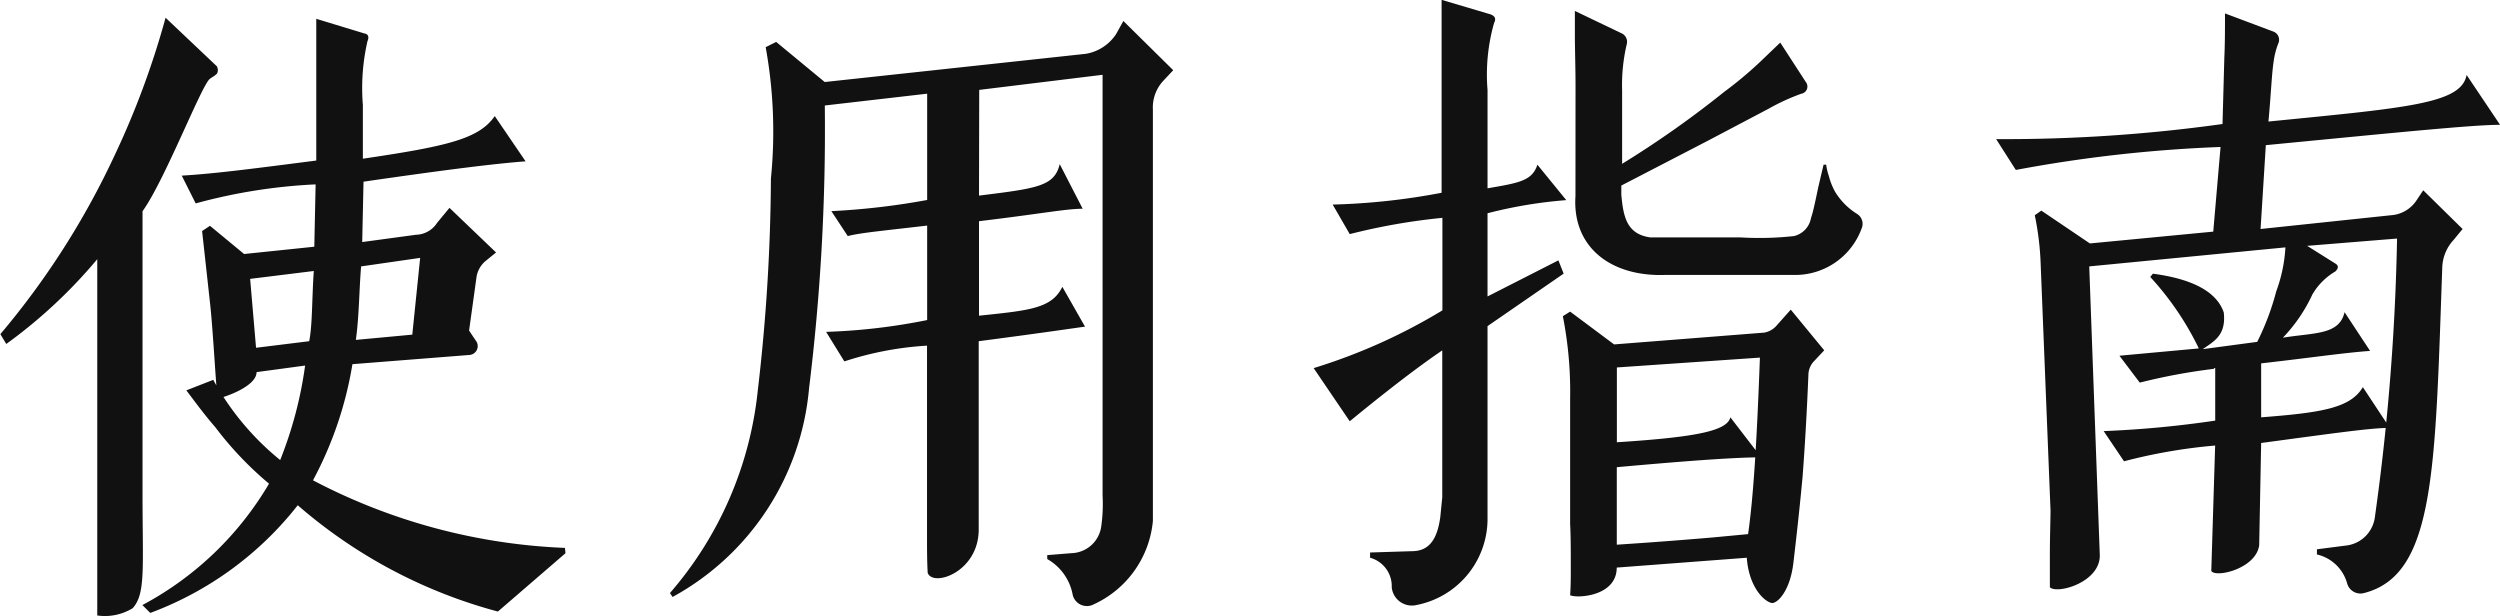 <svg xmlns="http://www.w3.org/2000/svg" width="68.58" height="16.909" viewBox="0 0 68.58 16.909">
  <g id="nav04" transform="translate(-1436.332 376.868)">
    <path id="パス_363141" data-name="パス 363141" d="M-29.3-9.288A15.073,15.073,0,0,1-26.01-9.81l-.036,1.71-1.926.2-.936-.774-.216.144.216,1.962c.09.792.18,2.628.216,2.628.09,0,1.062-.306,1.062-.72l1.332-.18a11.006,11.006,0,0,1-.684,2.592,7.427,7.427,0,0,1-1.836-2.2l-.738.288c.27.36.522.7.792,1.008A9.388,9.388,0,0,0-27.288-1.6a8.857,8.857,0,0,1-3.474,3.33l.216.216A9.216,9.216,0,0,0-26.5-1.008a13.79,13.79,0,0,0,5.49,2.916l1.854-1.6L-19.17.162a16.252,16.252,0,0,1-6.912-1.854A10.218,10.218,0,0,0-25-4.878l3.2-.252a.244.244,0,0,0,.18-.4l-.18-.27.2-1.44a.715.715,0,0,1,.252-.468l.288-.234-1.278-1.224-.342.414a.706.706,0,0,1-.576.324l-1.476.2.036-1.656c2.358-.342,3.654-.5,4.446-.558l-.846-1.242c-.432.63-1.314.828-3.618,1.17v-1.476a5.757,5.757,0,0,1,.126-1.746c.054-.126.018-.2-.09-.216l-1.314-.4v3.888c-1.818.234-2.79.36-3.69.414Zm1.494,2.07,1.746-.216c-.054.792-.036,1.476-.126,1.926l-1.458.18Zm2.9,1.674c.09-.648.09-1.368.144-2.016l1.62-.234-.216,2.106Zm-5.22-8.838a23.018,23.018,0,0,1-1.4,3.78,21.927,21.927,0,0,1-3.132,4.9l.162.27A13.788,13.788,0,0,0-32-7.758V2.016a1.461,1.461,0,0,0,.972-.2c.36-.4.27-1.1.27-3.15v-7.74c.612-.846,1.638-3.51,1.854-3.636.072-.054.18-.108.2-.162a.213.213,0,0,0-.018-.18Zm22.32,1.98,3.384-.414V-1.278a4.44,4.44,0,0,1-.036.846.848.848,0,0,1-.81.738L-5.94.36V.468a1.422,1.422,0,0,1,.7.99.4.4,0,0,0,.576.252A2.8,2.8,0,0,0-3.042-.576V-11.862a1.074,1.074,0,0,1,.288-.792l.27-.288-1.368-1.35-.2.36a1.237,1.237,0,0,1-.828.54l-7.164.774-1.332-1.1-.288.144a12.939,12.939,0,0,1,.144,3.6,51.969,51.969,0,0,1-.36,5.814A10.053,10.053,0,0,1-16.29,1.4l.072.108a7.244,7.244,0,0,0,3.744-5.724,57.912,57.912,0,0,0,.432-7.758l2.808-.324v2.916a19.933,19.933,0,0,1-2.628.306l.45.684c.342-.09.954-.144,2.178-.288v2.592a16.614,16.614,0,0,1-2.772.324l.5.81a8.925,8.925,0,0,1,2.268-.432V-.126c0,.306,0,.63.018.972.144.4,1.4-.018,1.4-1.188V-5.508c1.53-.2,2.25-.306,2.916-.4L-5.526-7c-.288.594-.9.648-2.286.792V-8.8c1.674-.2,2.394-.342,2.844-.342l-.63-1.224c-.144.612-.63.666-2.214.864ZM8.55-9.486c-.09,1.4.972,2.214,2.466,2.16h3.51A1.941,1.941,0,0,0,16.4-8.6a.319.319,0,0,0-.126-.4,1.864,1.864,0,0,1-.594-.594,1.8,1.8,0,0,1-.18-.45,1.524,1.524,0,0,1-.072-.306h-.072l-.144.612c-.072.342-.144.7-.2.846a.617.617,0,0,1-.468.5,8.7,8.7,0,0,1-1.476.036H10.6c-.648-.09-.738-.576-.792-1.17v-.252L12.168-11l1.674-.882a5.92,5.92,0,0,1,.9-.414.2.2,0,0,0,.126-.324l-.7-1.08-.522.5a10.47,10.47,0,0,1-1.008.846,27.536,27.536,0,0,1-2.808,1.98v-2.016a4.852,4.852,0,0,1,.126-1.26.257.257,0,0,0-.144-.306l-1.278-.612v.648c0,.414.018.918.018,1.4Zm4.7,9.918c.054.774.45,1.188.684,1.242.144.018.5-.306.594-1.1s.18-1.584.252-2.358c.054-.72.108-1.548.162-2.844a.557.557,0,0,1,.162-.342l.27-.288-.918-1.116-.4.45a.584.584,0,0,1-.324.18l-4.122.324-1.206-.9-.2.126a10.678,10.678,0,0,1,.2,2.25V-.486c.018.306.018.792.018,1.206,0,.234,0,.486-.018.738.144.09,1.278.054,1.278-.756ZM12.33-.126c-.63.054-1.512.126-2.646.2V-2.052c2.214-.2,3.33-.27,3.96-.27L12.8-3.42c-.09.36-.864.54-3.114.684V-4.788l3.924-.27c-.09,2.43-.18,3.816-.324,4.842Zm-4.248-7.6-1.944.99V-9.018a12.452,12.452,0,0,1,2.16-.36l-.792-.972c-.144.45-.522.5-1.368.648v-2.7a5.162,5.162,0,0,1,.18-1.836c.054-.108.036-.18-.09-.234l-1.35-.4v5.292a18.345,18.345,0,0,1-2.988.324l.468.81A17.005,17.005,0,0,1,4.9-8.892v2.538A15.684,15.684,0,0,1,1.368-4.77l.99,1.458c.288-.234,1.53-1.26,2.538-1.944v4.032l-.054.54c-.072.522-.252.936-.774.936L2.916.288V.432a.806.806,0,0,1,.594.81.555.555,0,0,0,.684.486A2.407,2.407,0,0,0,6.138-.594V-5.922l2.088-1.44ZM26.064-4.77H26.1v1.44a28.383,28.383,0,0,1-3.06.288l.558.828a14.836,14.836,0,0,1,2.5-.432L25.992.792c.108.2,1.224-.054,1.314-.7l.054-2.808c2.016-.27,3.006-.414,3.528-.414L30.15-4.248c-.342.576-1.134.7-2.79.828V-4.9c1.422-.162,2.25-.288,2.988-.342l-.7-1.062c-.144.63-.828.558-1.692.7a4.349,4.349,0,0,0,.81-1.188,1.758,1.758,0,0,1,.63-.63q.135-.135,0-.216l-.774-.486,2.466-.2a63.023,63.023,0,0,1-.612,7.668.9.9,0,0,1-.81.756L28.89.2V.342a1.12,1.12,0,0,1,.828.792.379.379,0,0,0,.45.27c1.962-.486,1.962-3.348,2.16-8.928a1.161,1.161,0,0,1,.306-.756l.252-.306-1.08-1.062-.18.27a.911.911,0,0,1-.7.414l-3.582.378.144-2.3c3.726-.36,5.688-.558,6.426-.558l-.918-1.368c-.144.792-1.638.9-5.436,1.278.072-.774.09-1.314.144-1.656a2.076,2.076,0,0,1,.126-.486A.24.24,0,0,0,27.7-14l-1.332-.5c0,.414,0,.828-.018,1.206L26.3-11.466a43.143,43.143,0,0,1-6.21.414l.54.846a38.071,38.071,0,0,1,5.616-.63l-.2,2.322-3.384.324-1.332-.9-.18.126a7.918,7.918,0,0,1,.162,1.35l.27,6.75c0,.216-.018.72-.018,1.206v.9c.2.2,1.422-.144,1.368-.918L22.644-7.56l5.382-.522a4.131,4.131,0,0,1-.252,1.206,7.082,7.082,0,0,1-.522,1.386l-1.494.2c.306-.216.648-.378.576-1.008-.216-.63-.99-.936-1.944-1.062l-.072.09A8.062,8.062,0,0,1,25.65-5.31l-2.178.2.558.738a16.185,16.185,0,0,1,2.034-.378Z" transform="translate(1471 -362)" fill="#111"/>
  </g>
</svg>
